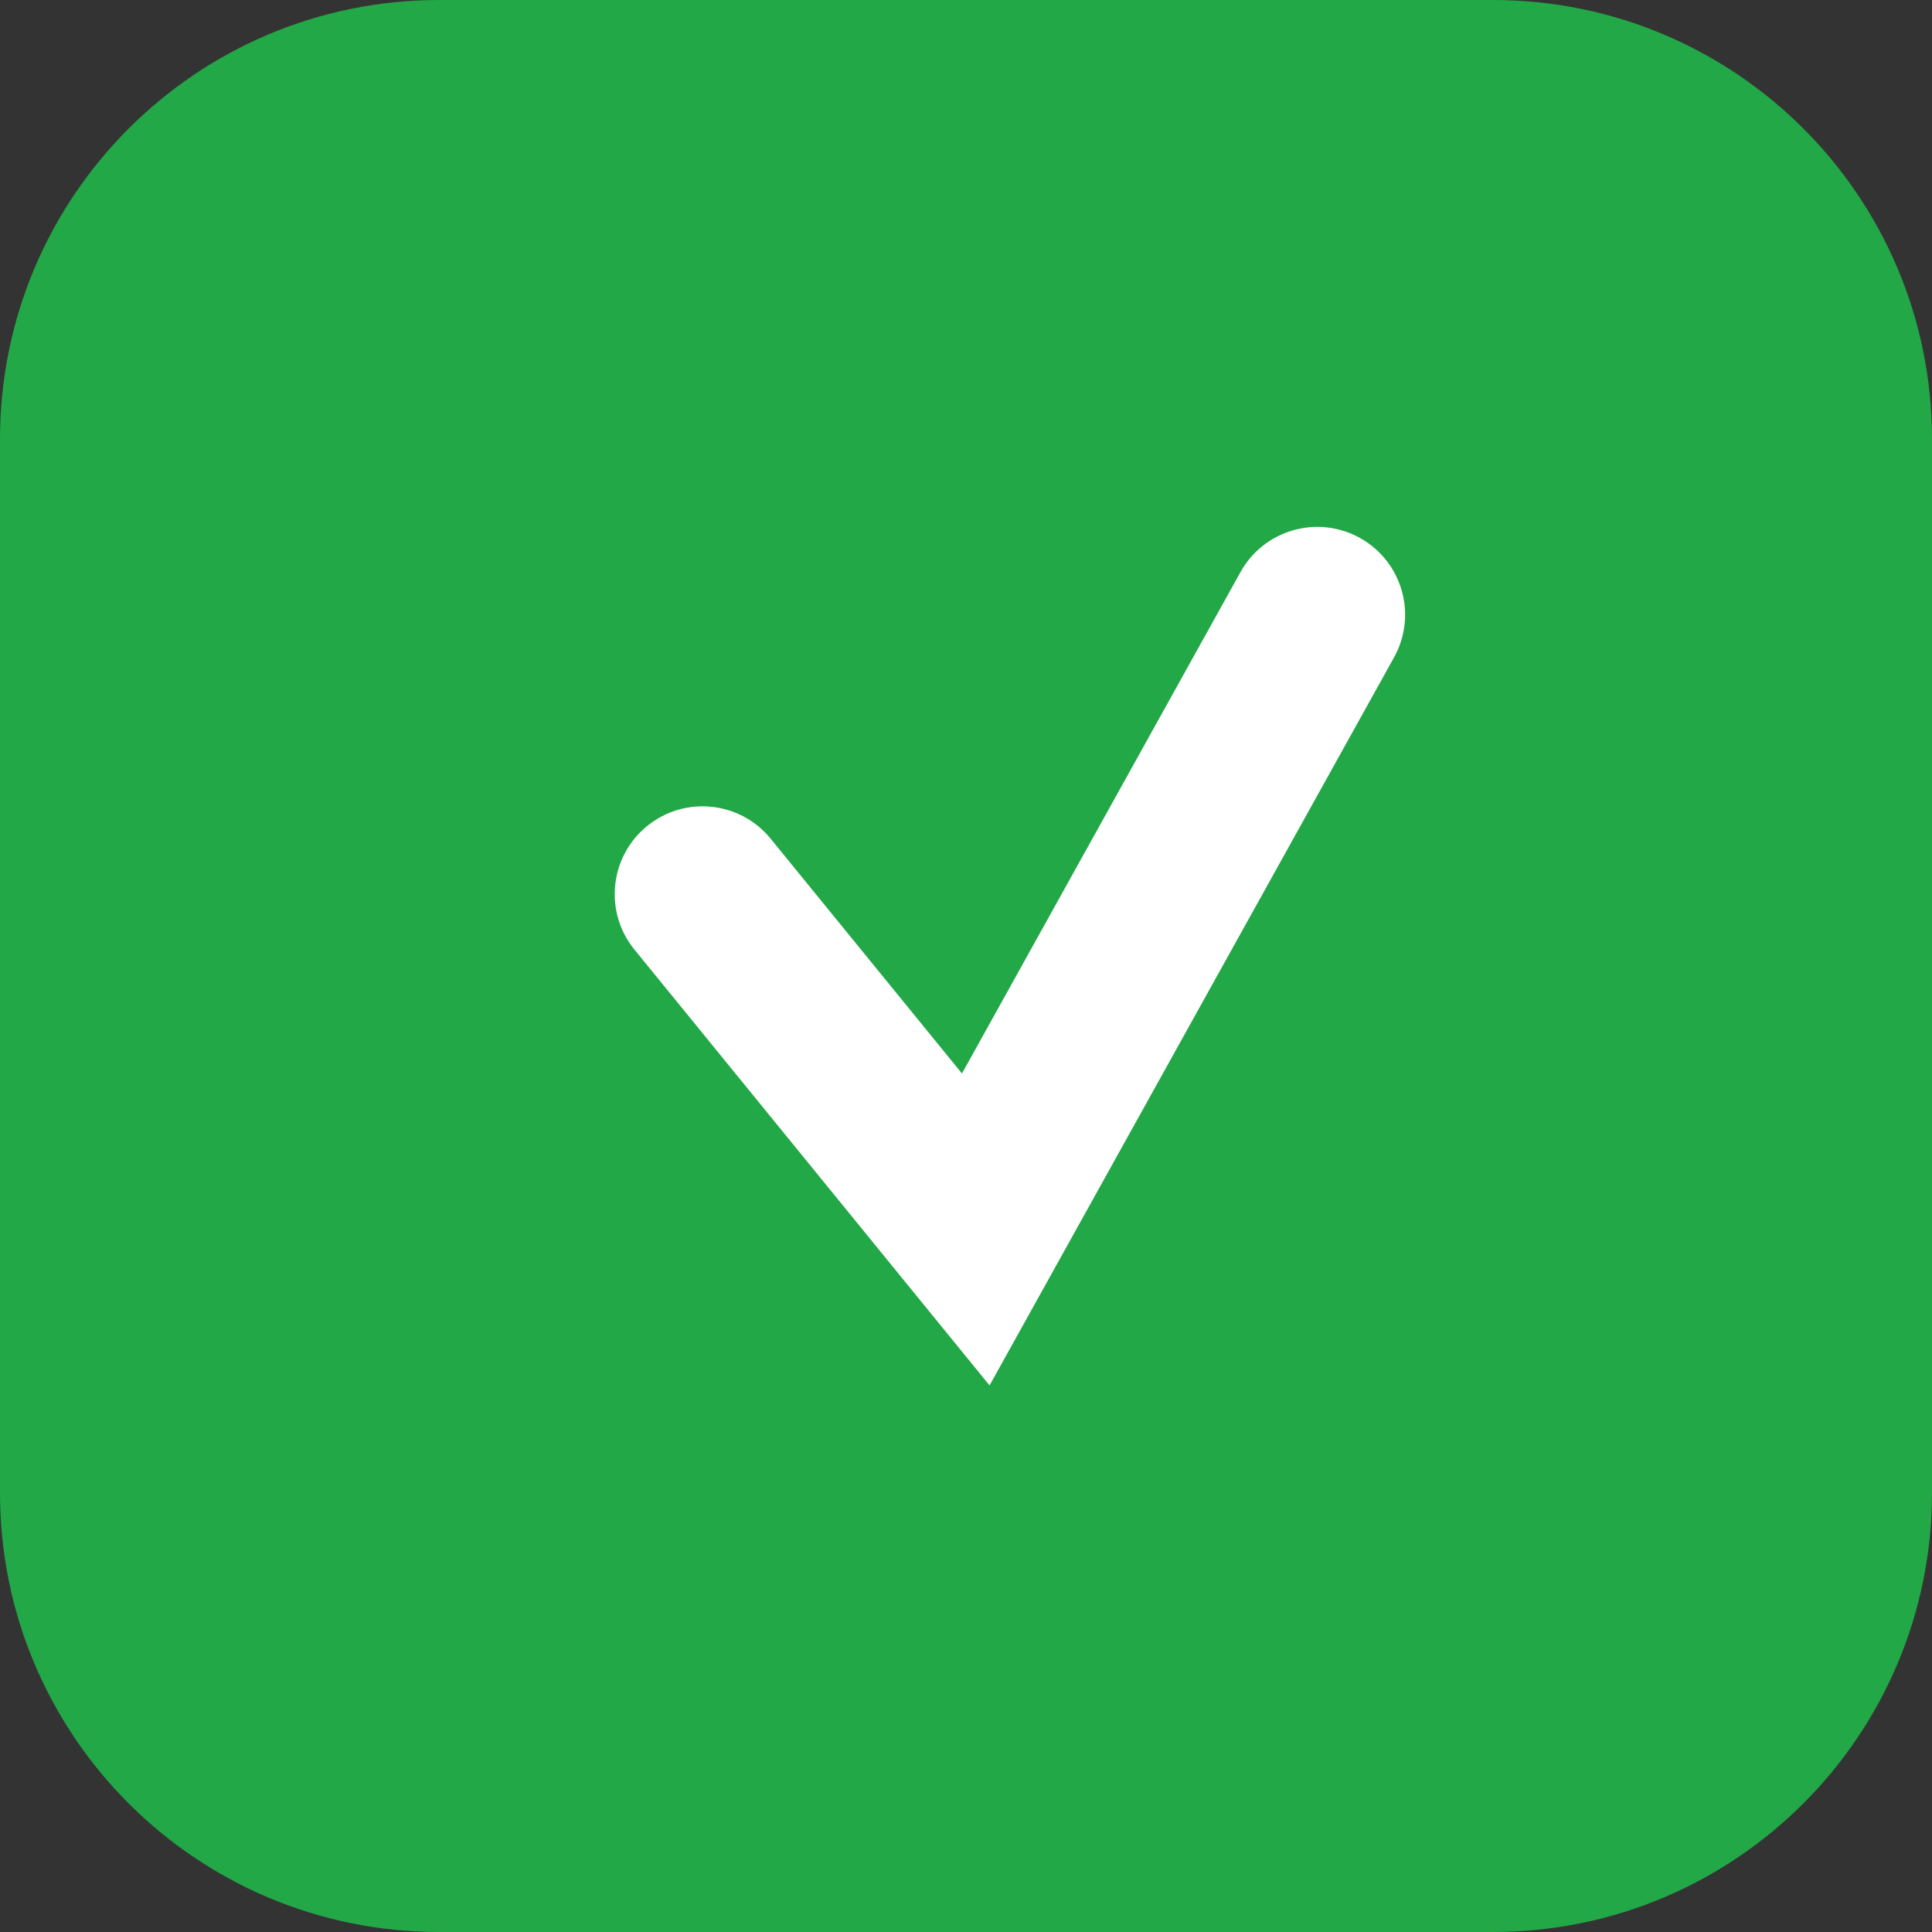 <?xml version="1.0" encoding="UTF-8"?> <svg xmlns="http://www.w3.org/2000/svg" width="88" height="88" viewBox="0 0 88 88" fill="none"><rect x="0" y="0" width="88" height="88" fill="#333333" stroke="none"/> <path d="M0 20C0 8.954 8.954 0 20 0H68C79.046 0 88 8.954 88 20V68C88 79.046 79.046 88 68 88H20C8.954 88 0 79.046 0 68V20Z" fill="#22A846"></path> <path fill-rule="evenodd" clip-rule="evenodd" d="M61.943 24.503C63.874 25.576 64.57 28.011 63.497 29.943L45.073 63.104L28.899 43.254C27.504 41.541 27.761 39.022 29.473 37.626C31.186 36.231 33.706 36.488 35.101 38.201L43.816 48.896L56.503 26.057C57.576 24.126 60.011 23.43 61.943 24.503Z" fill="white"></path> </svg> 